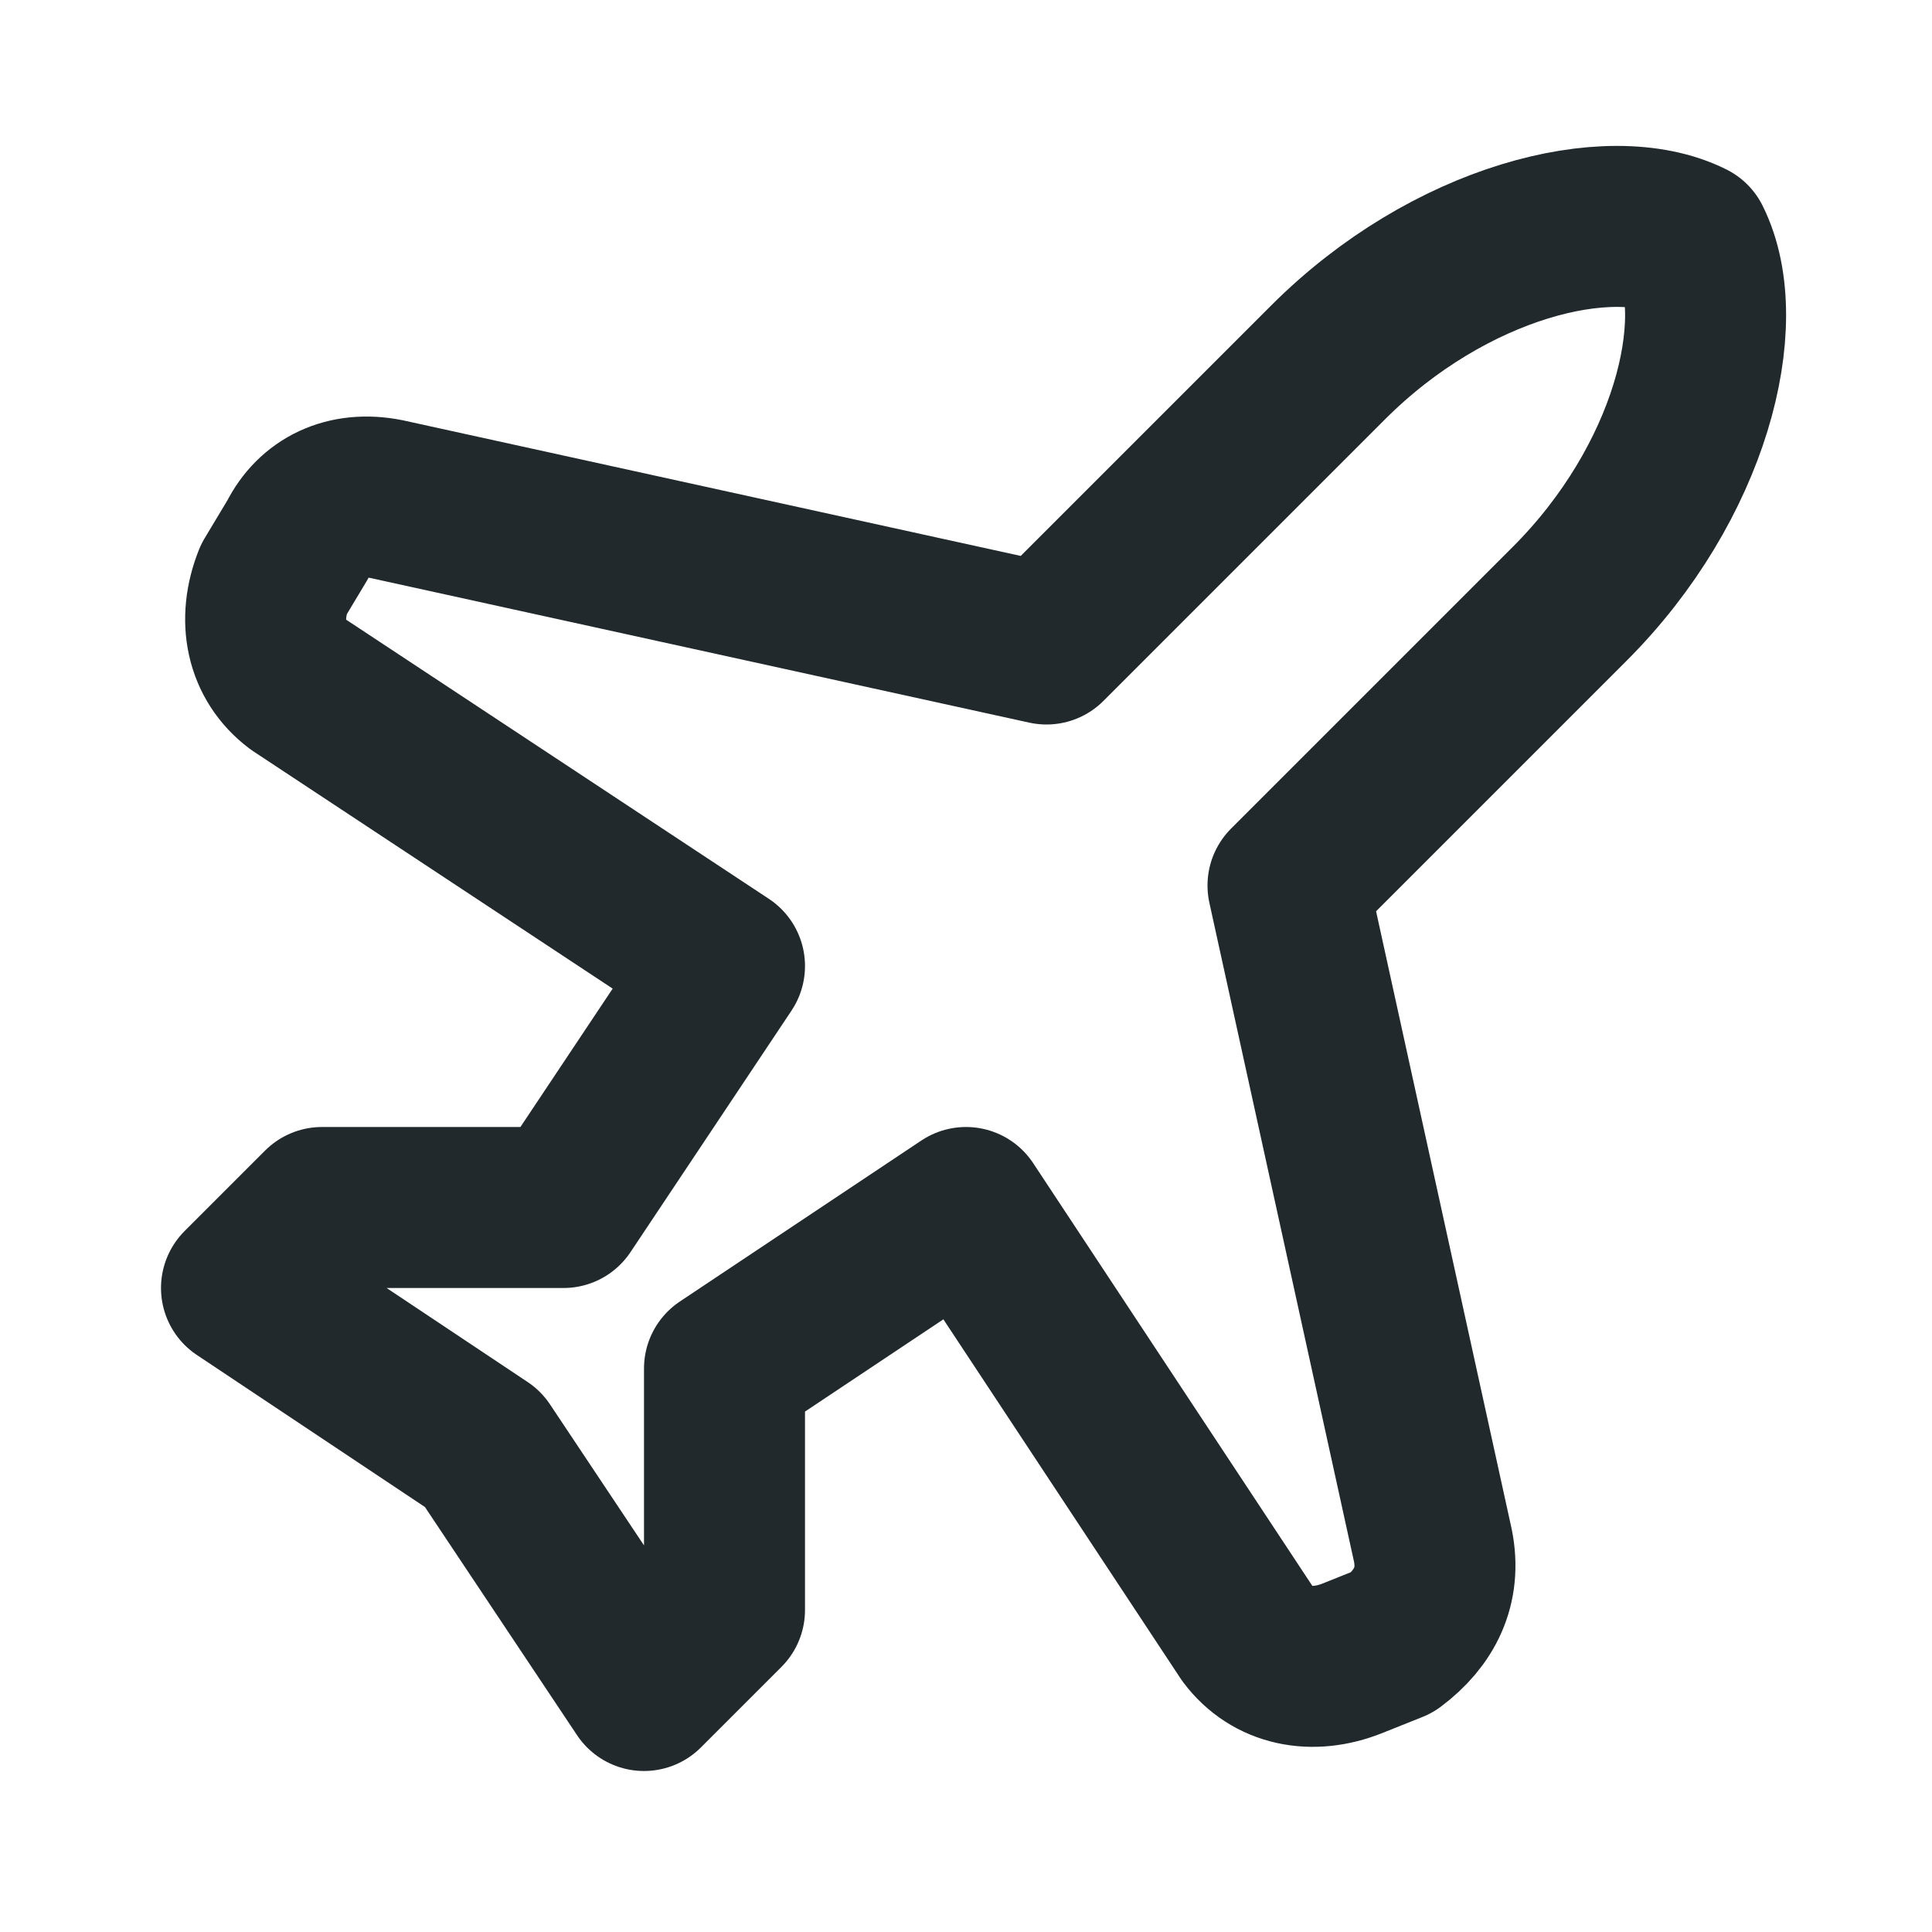 <svg width="24" height="24" viewBox="0 0 24 24" fill="none" xmlns="http://www.w3.org/2000/svg">
<path d="M17.8 19.2L16 11L19.5 7.5C21 6 21.5 4 21 3C20 2.5 18 3 16.5 4.5L13 8L4.8 6.2C4.3 6.1 3.9 6.3 3.7 6.7L3.4 7.2C3.2 7.7 3.3 8.2 3.7 8.5L9 12L7 15H4L3 16L6 18L8 21L9 20V17L12 15L15.5 20.3C15.8 20.7 16.3 20.8 16.8 20.6L17.3 20.4C17.7 20.1 17.9 19.7 17.8 19.2Z" stroke="#21292D" stroke-width="2" stroke-linecap="round" stroke-linejoin="round"/>
</svg>
